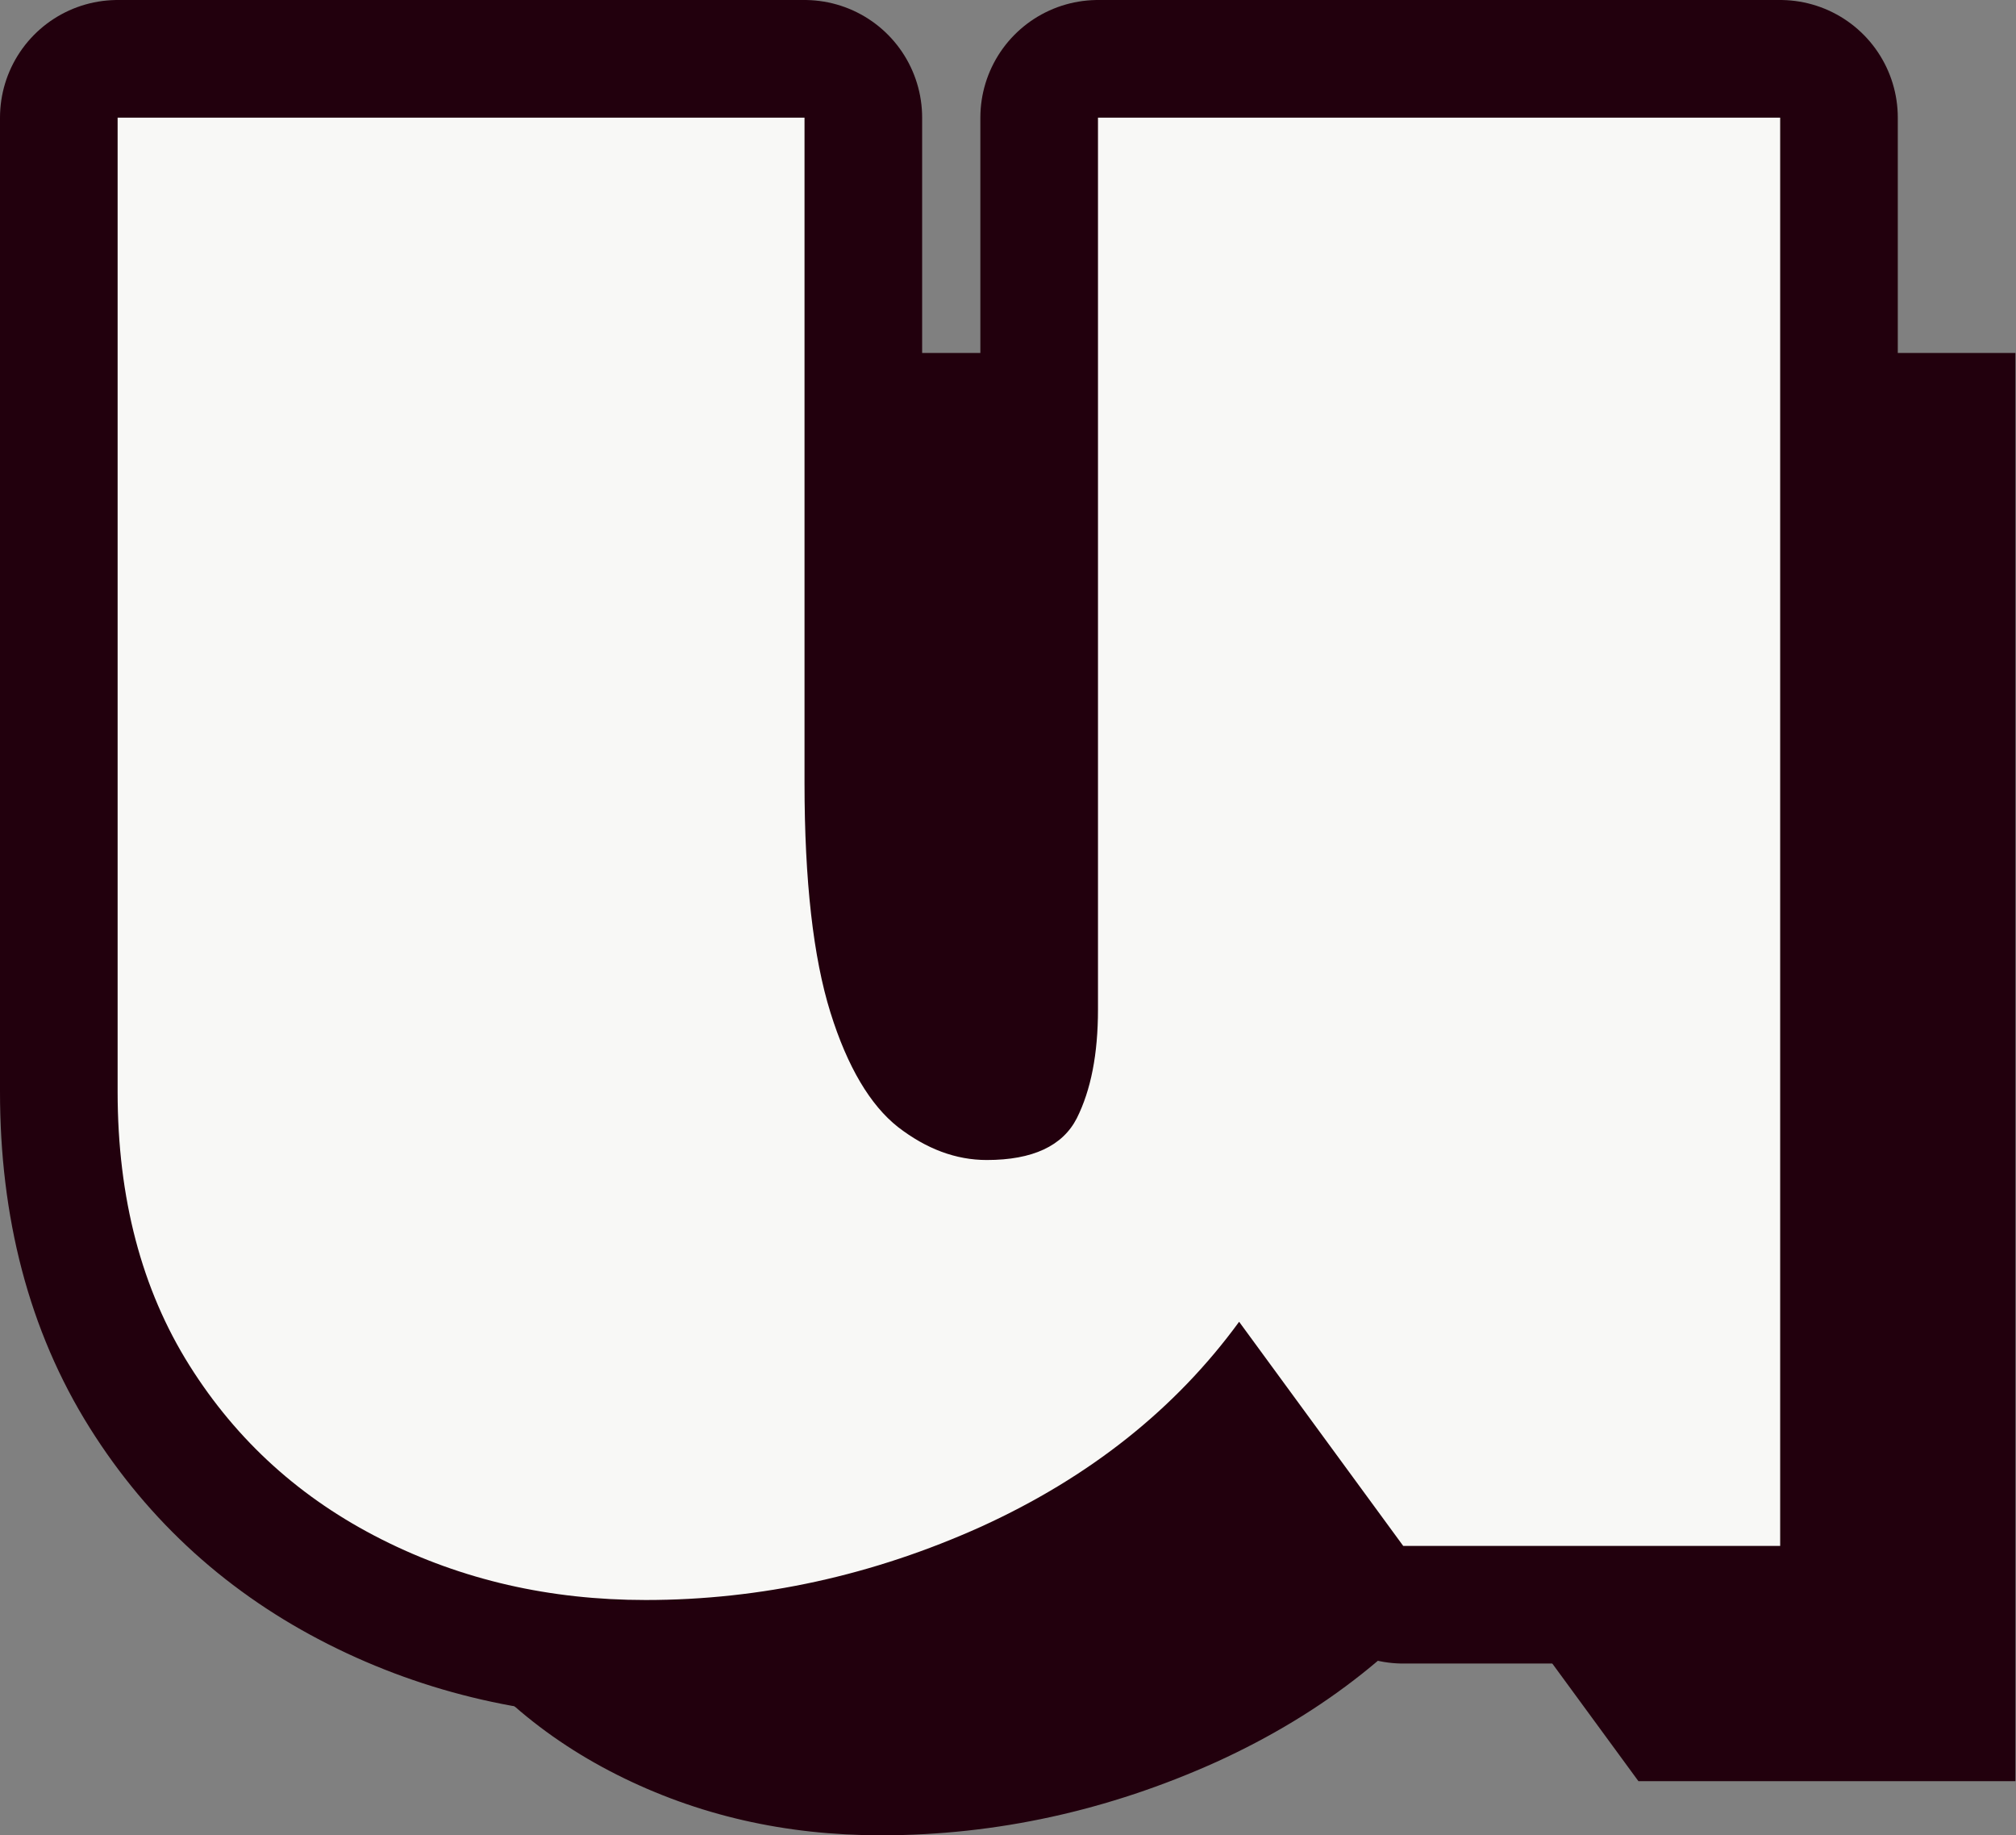 <?xml version="1.0" encoding="UTF-8"?><svg id="_レイヤー_2" xmlns="http://www.w3.org/2000/svg" viewBox="0 0 34.28 31.2"><rect x="0" y="0" width="34.28" height="31.2" fill="#808080" stroke="none"/><defs><style>.cls-1{fill:#22000d;}.cls-2{fill:none;stroke:#22000d;stroke-linejoin:round;stroke-width:4px;}.cls-3{fill:#f8f8f6;}</style></defs><g id="_レイヤー_1-2"><path class="cls-3" d="M13.68,13.31c0,1.67.15,2.97.44,3.9s.68,1.58,1.15,1.95c.48.37.98.56,1.51.56.78,0,1.29-.24,1.53-.71.24-.48.36-1.09.36-1.85V2h11.6v24.28h-6.41l-2.79-3.81c-1.08,1.48-2.54,2.64-4.38,3.48-1.84.83-3.75,1.25-5.71,1.25-1.63,0-3.12-.34-4.49-1.03s-2.46-1.67-3.27-2.96c-.81-1.29-1.22-2.84-1.22-4.65V2h11.68v11.31Z"/><path class="cls-2" d="M13.68,13.31c0,1.67.15,2.97.44,3.9s.68,1.58,1.15,1.95c.48.37.98.56,1.51.56.78,0,1.29-.24,1.53-.71.24-.48.36-1.09.36-1.85V2h11.6v24.28h-6.41l-2.79-3.81c-1.08,1.48-2.54,2.64-4.38,3.48-1.84.83-3.75,1.25-5.71,1.25-1.63,0-3.12-.34-4.49-1.03s-2.46-1.67-3.27-2.96c-.81-1.29-1.22-2.84-1.22-4.65V2h11.68v11.31Z"/><path class="cls-1" d="M17.68,17.31c0,1.67.15,2.97.44,3.9s.68,1.58,1.15,1.95c.48.37.98.56,1.51.56.78,0,1.29-.24,1.53-.71.24-.48.36-1.09.36-1.85V6h11.6v24.28h-6.41l-2.79-3.81c-1.08,1.48-2.54,2.64-4.38,3.48-1.84.83-3.75,1.25-5.71,1.25-1.63,0-3.12-.34-4.49-1.03s-2.46-1.67-3.27-2.96c-.81-1.29-1.22-2.84-1.22-4.65V6h11.68v11.31Z"/><path class="cls-3" d="M13.68,13.31c0,1.67.15,2.97.44,3.9s.68,1.58,1.15,1.95c.48.37.98.56,1.51.56.78,0,1.29-.24,1.53-.71.24-.48.36-1.09.36-1.85V2h11.6v24.28h-6.41l-2.79-3.81c-1.08,1.48-2.54,2.64-4.38,3.48-1.84.83-3.75,1.25-5.71,1.25-1.63,0-3.12-.34-4.49-1.03s-2.46-1.67-3.27-2.96c-.81-1.29-1.22-2.84-1.22-4.65V2h11.68v11.31Z"/></g></svg>